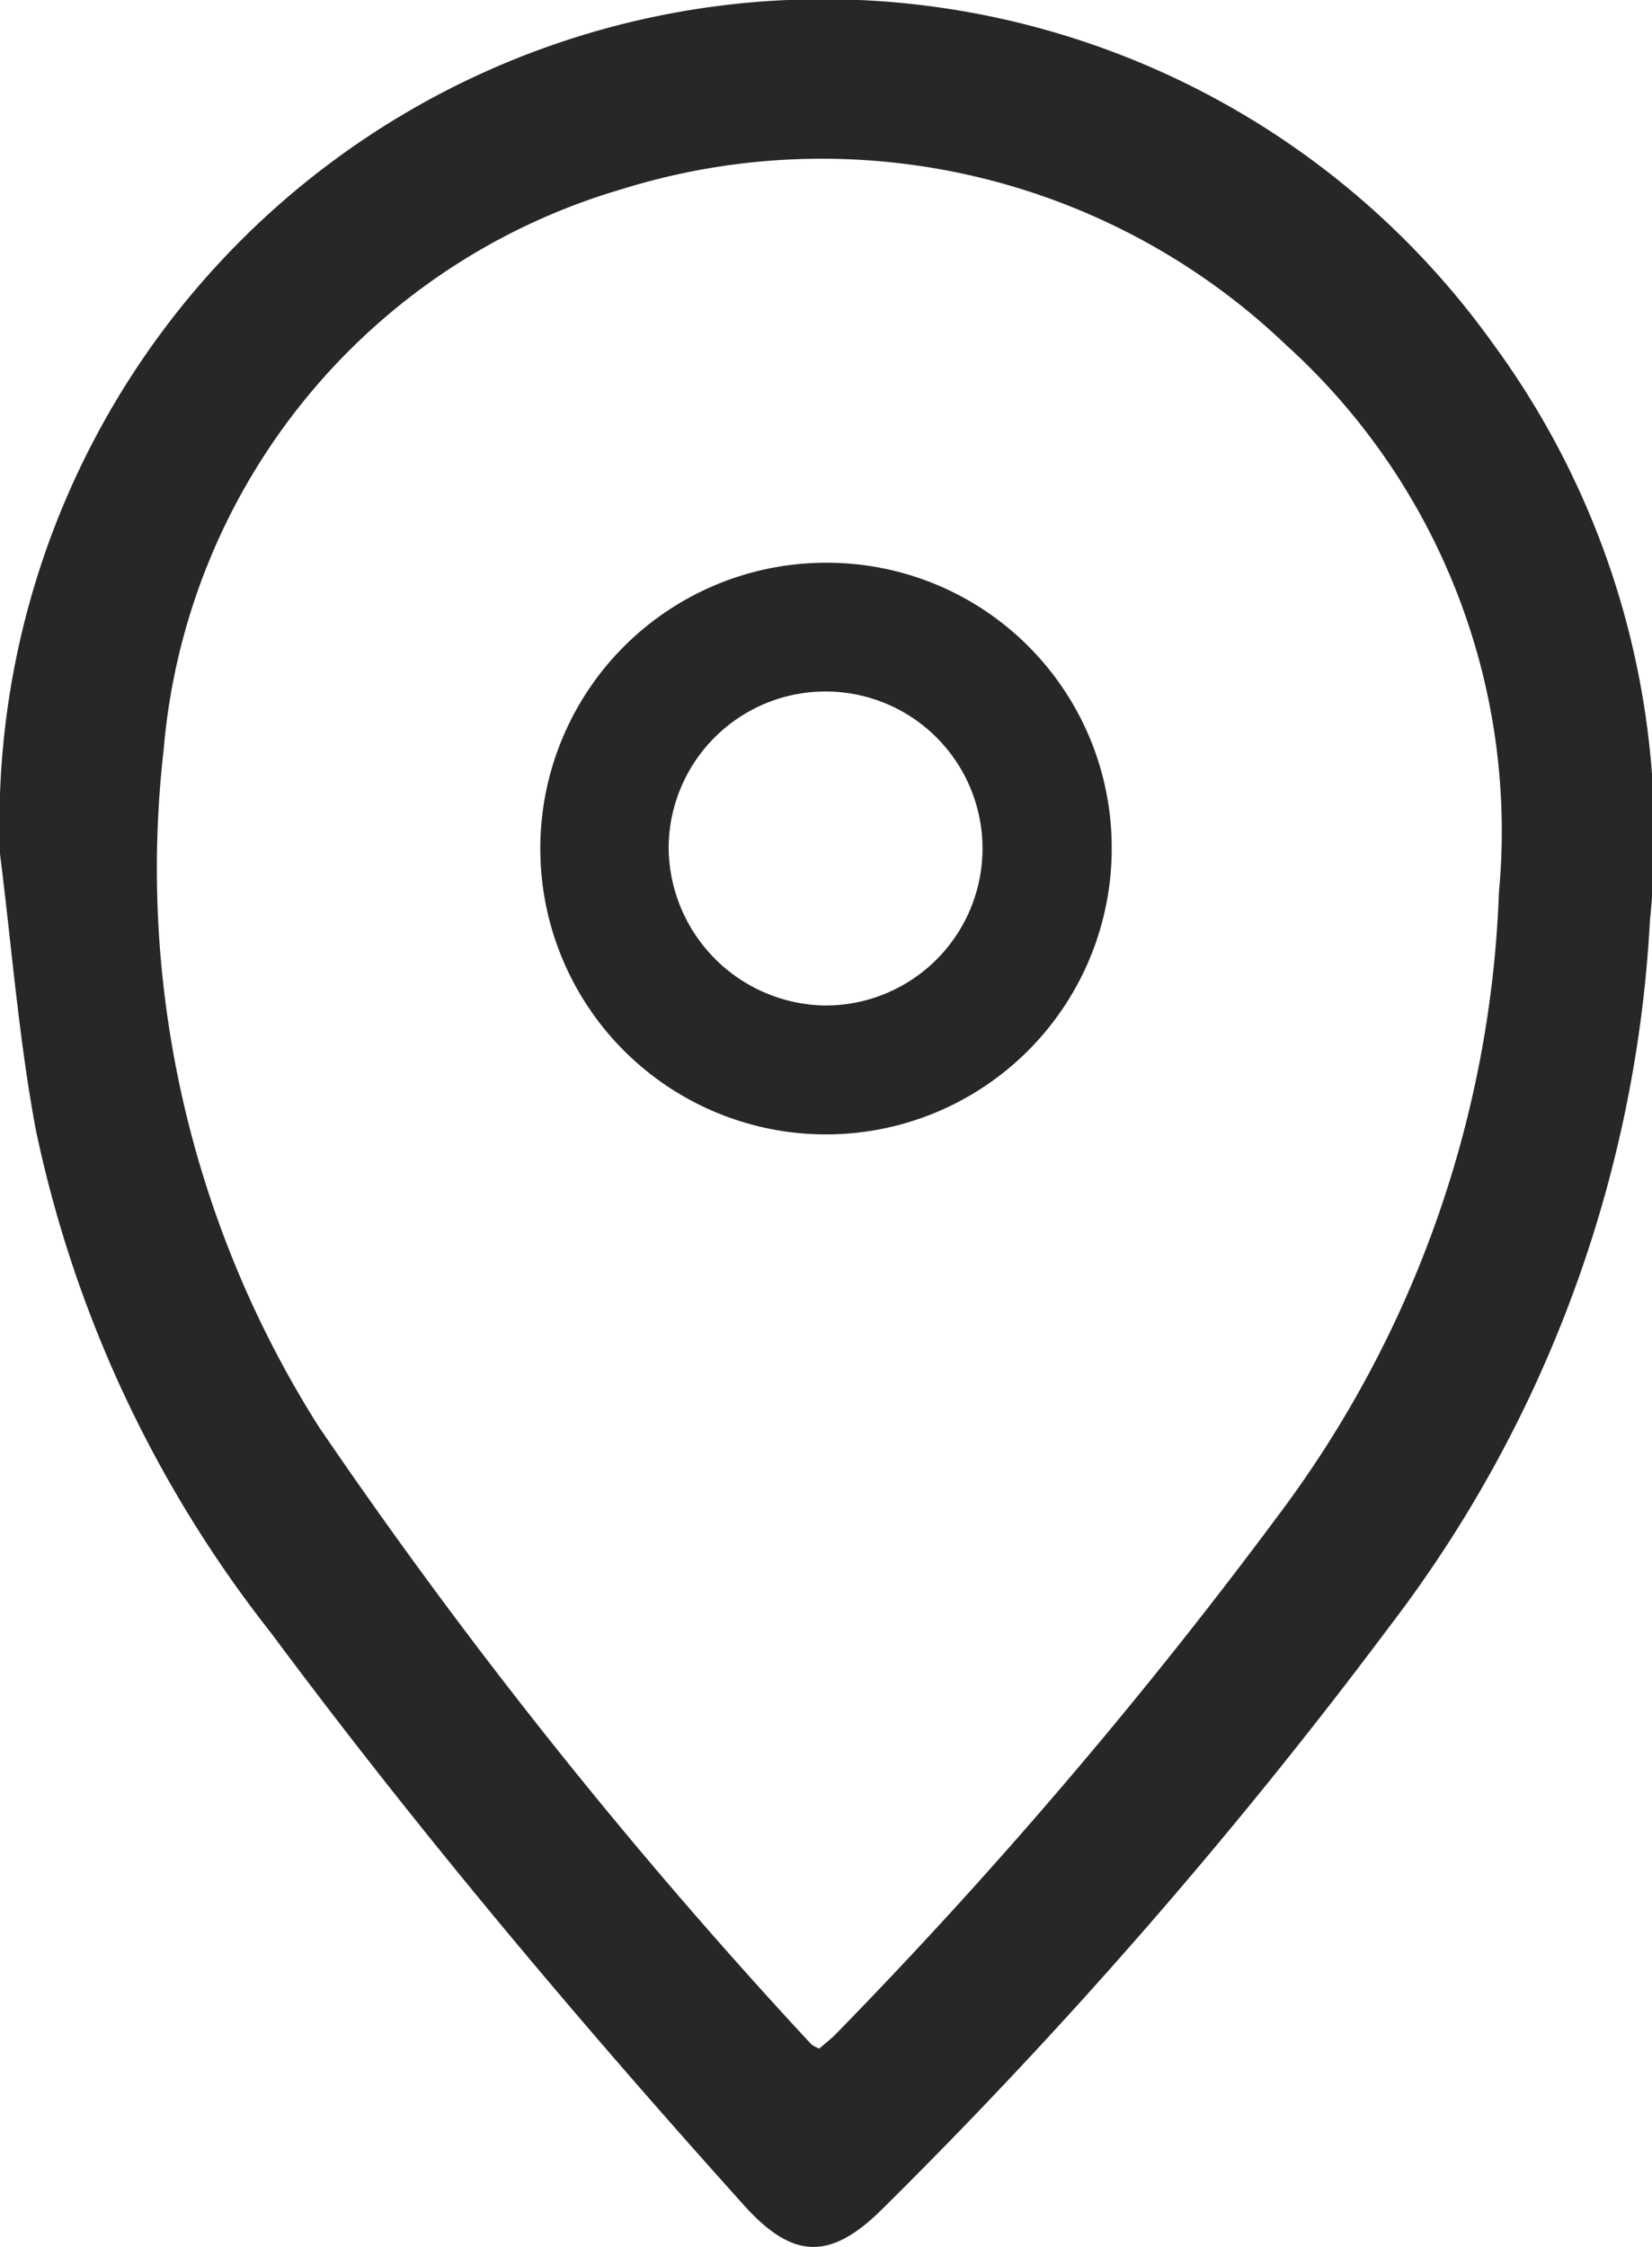 <svg xmlns="http://www.w3.org/2000/svg" width="20" height="27.191" viewBox="0 0 20 27.191">
  <g id="m-address" transform="translate(0)">
    <path id="Path_895" data-name="Path 895" d="M202.69,114.34a9.972,9.972,0,0,1,18.074-6.182,10.054,10.054,0,0,1,1.9,6.98,15.393,15.393,0,0,1-3.15,8.54,62.976,62.976,0,0,1-6.141,7.051c-.631.627-1.084.616-1.677-.043-2-2.223-3.932-4.514-5.727-6.928a14.7,14.7,0,0,1-2.848-6.095C202.917,116.569,202.83,115.449,202.69,114.34Zm9.918,14.45c.088-.077.154-.127.211-.187a61.309,61.309,0,0,0,5.371-6.3,13.343,13.343,0,0,0,2.646-7.509,7.931,7.931,0,0,0-2.581-6.624,8.137,8.137,0,0,0-8.047-1.879,7.743,7.743,0,0,0-5.538,6.785,12.615,12.615,0,0,0,1.882,8.194,63.45,63.45,0,0,0,5.961,7.47A.474.474,0,0,0,212.608,128.79Z" transform="translate(-202.689 -103.999)" fill="#272727" fill-rule="evenodd"/>
    <path id="Path_896" data-name="Path 896" d="M384.558,282.984a3.459,3.459,0,1,1-3.451-3.428A3.448,3.448,0,0,1,384.558,282.984Zm-3.473,1.93a1.9,1.9,0,1,0-1.891-1.927A1.923,1.923,0,0,0,381.085,284.914Z" transform="translate(-371.099 -272.746)" fill="#272727" fill-rule="evenodd"/>
  </g>
</svg>
